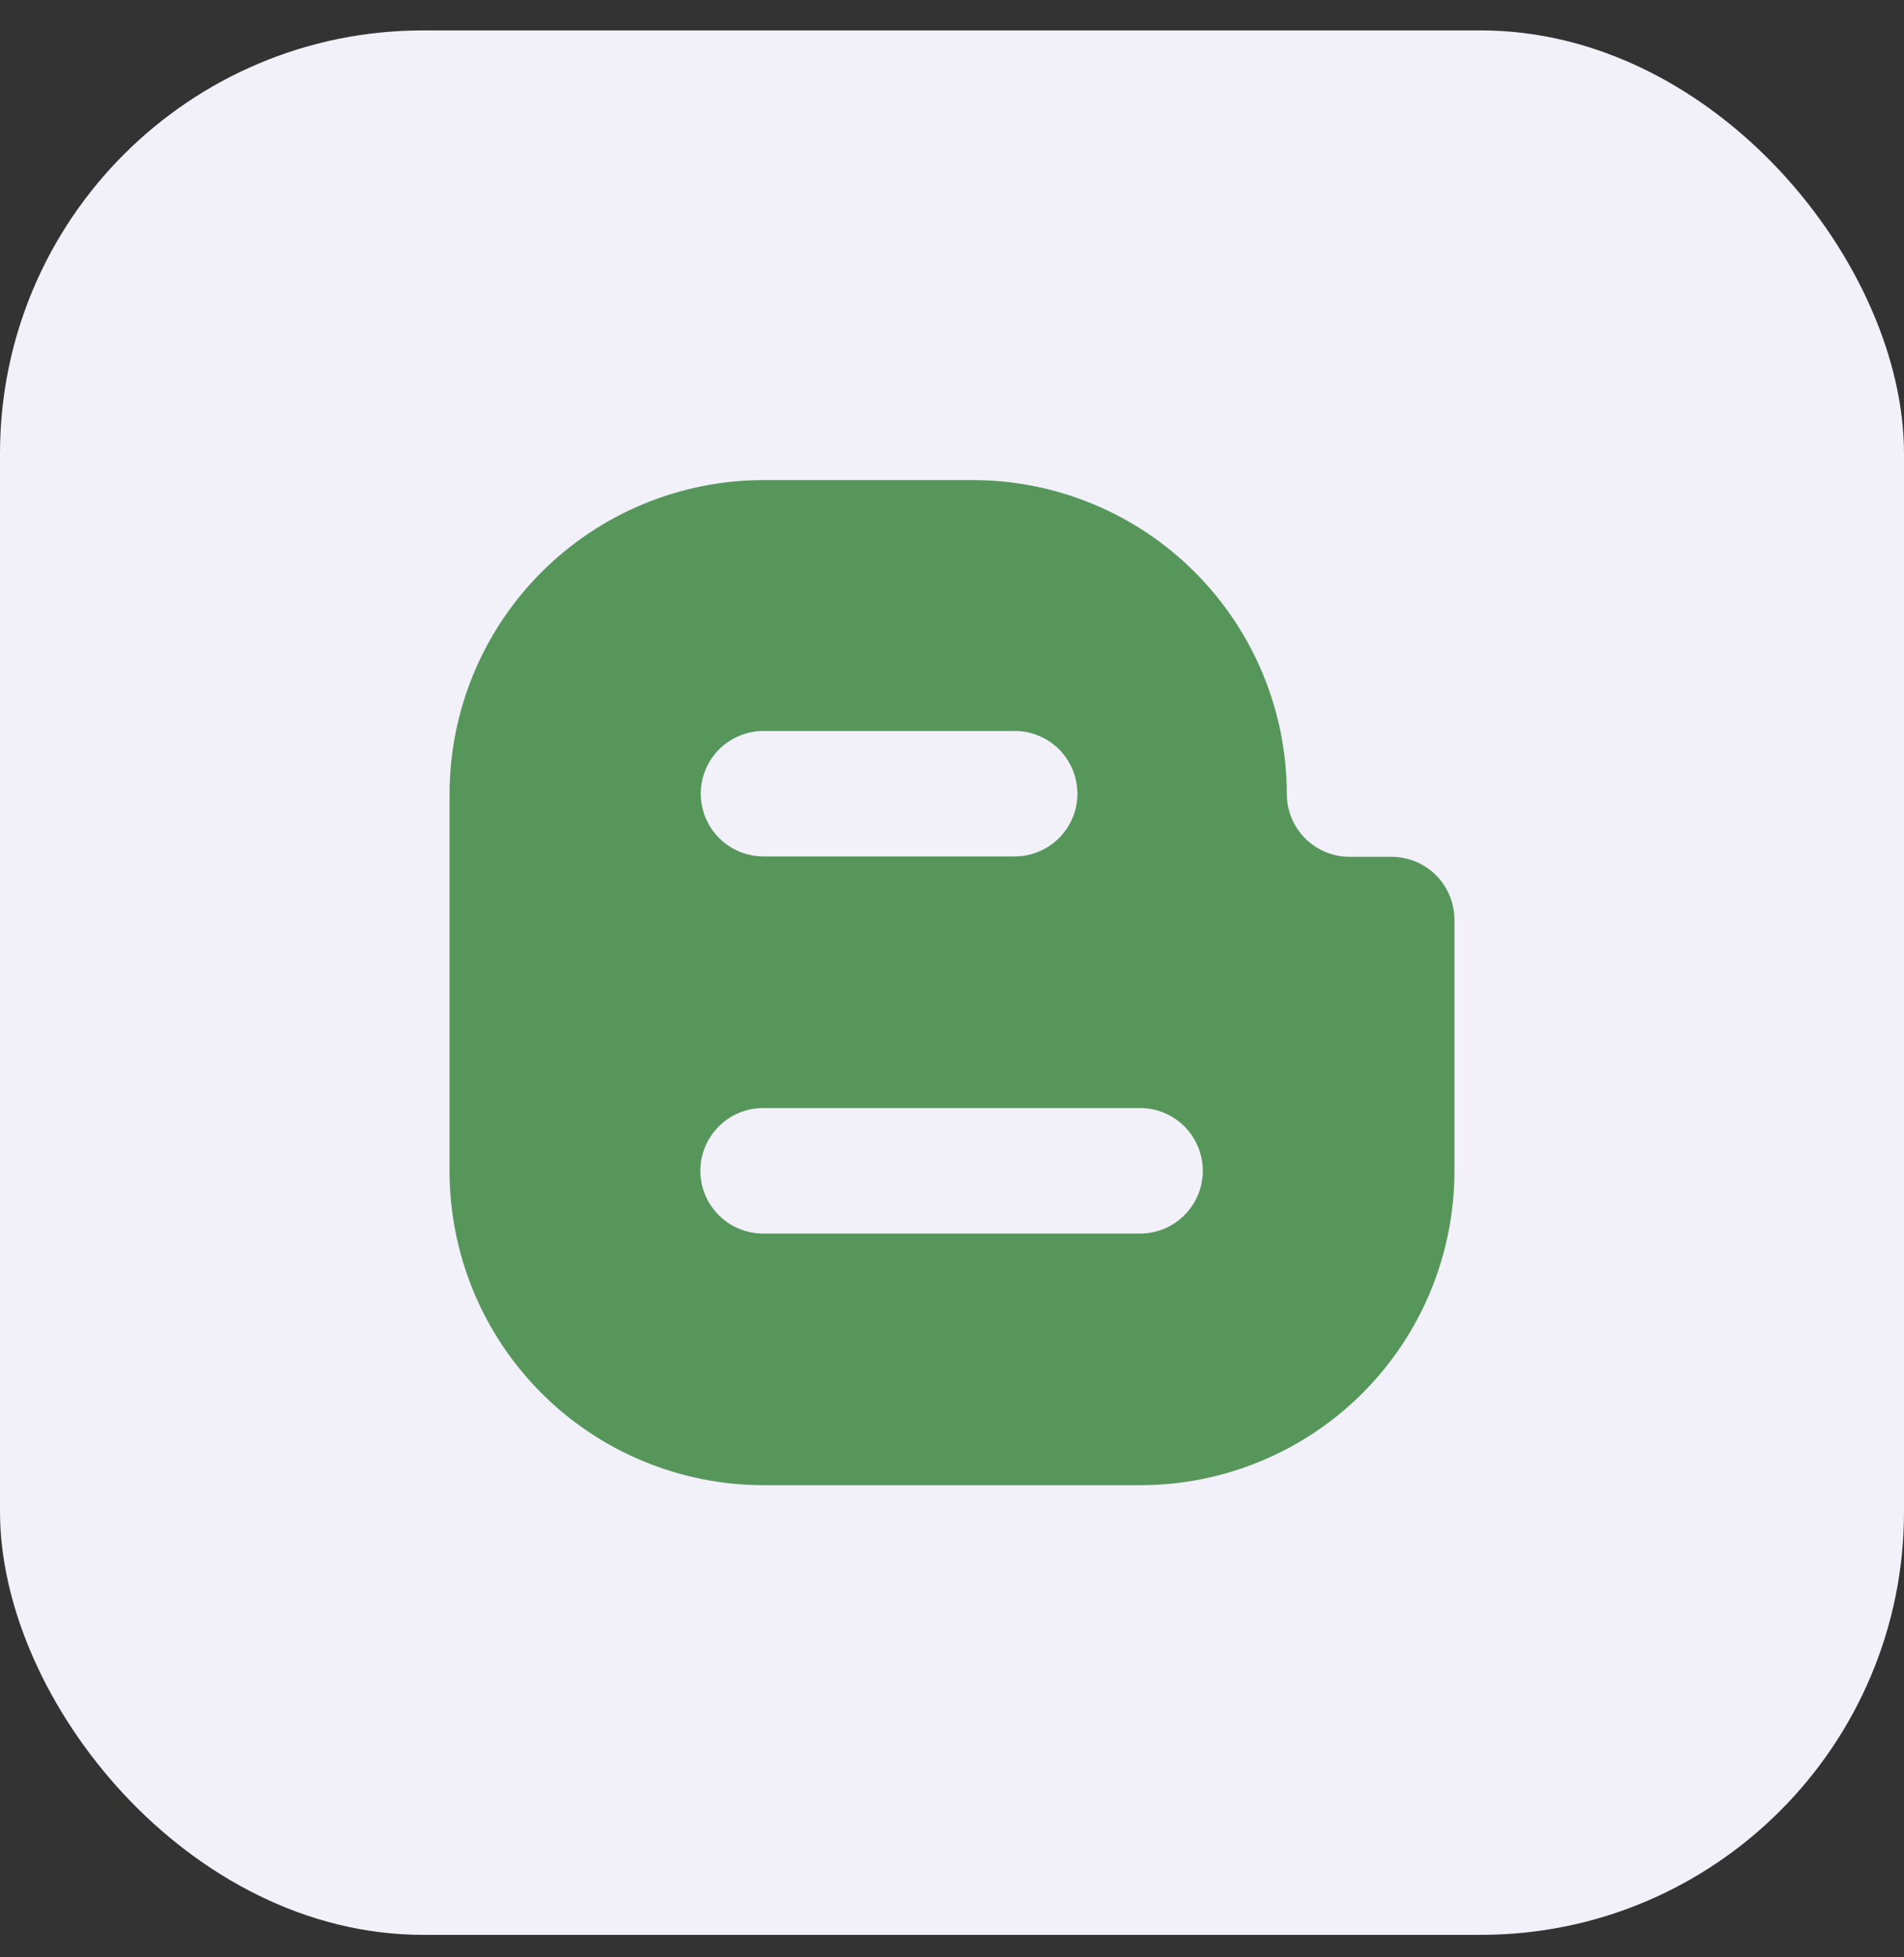 <svg width="36" height="37" viewBox="0 0 36 37" fill="none" xmlns="http://www.w3.org/2000/svg">
<rect x="0" y="0" width="36" height="37" fill="#333333" stroke="none"/>
<rect y="0.575" width="36" height="36" rx="8" fill="#F2F1FA"/>
<g clip-path="url(#clip0_308_86)">
<path d="M26.307 16.196H25.516C25.202 16.196 24.901 16.071 24.678 15.849C24.456 15.626 24.331 15.325 24.331 15.011C24.33 13.437 23.704 11.928 22.591 10.815C21.478 9.702 19.969 9.076 18.395 9.075L14.436 9.075C12.862 9.076 11.352 9.702 10.239 10.815C9.126 11.928 8.501 13.437 8.5 15.011V22.14C8.501 23.714 9.126 25.223 10.239 26.336C11.352 27.449 12.862 28.074 14.436 28.075H21.564C23.138 28.074 24.648 27.449 25.761 26.336C26.874 25.223 27.499 23.714 27.5 22.14V17.39C27.5 17.233 27.47 17.078 27.41 16.933C27.35 16.788 27.262 16.656 27.151 16.545C27.041 16.434 26.909 16.346 26.764 16.286C26.619 16.227 26.464 16.196 26.307 16.196ZM14.436 13.818H19.186C19.5 13.818 19.802 13.943 20.024 14.165C20.246 14.387 20.371 14.689 20.371 15.003C20.371 15.318 20.246 15.619 20.024 15.841C19.802 16.064 19.5 16.189 19.186 16.189H14.436C14.121 16.189 13.82 16.064 13.597 15.841C13.375 15.619 13.25 15.318 13.25 15.003C13.25 14.689 13.375 14.387 13.597 14.165C13.82 13.943 14.121 13.818 14.436 13.818ZM21.557 23.318H14.428C14.114 23.318 13.812 23.193 13.59 22.97C13.367 22.748 13.242 22.446 13.242 22.132C13.242 21.818 13.367 21.516 13.59 21.294C13.812 21.071 14.114 20.946 14.428 20.946H21.557C21.871 20.946 22.173 21.071 22.395 21.294C22.617 21.516 22.742 21.818 22.742 22.132C22.742 22.446 22.617 22.748 22.395 22.97C22.173 23.193 21.871 23.318 21.557 23.318Z" fill="#57965B"/>
</g>
<defs>
<clipPath id="clip0_308_86">
<rect width="19" height="19" fill="white" transform="translate(8.5 9.075)"/>
</clipPath>
</defs>
</svg>
